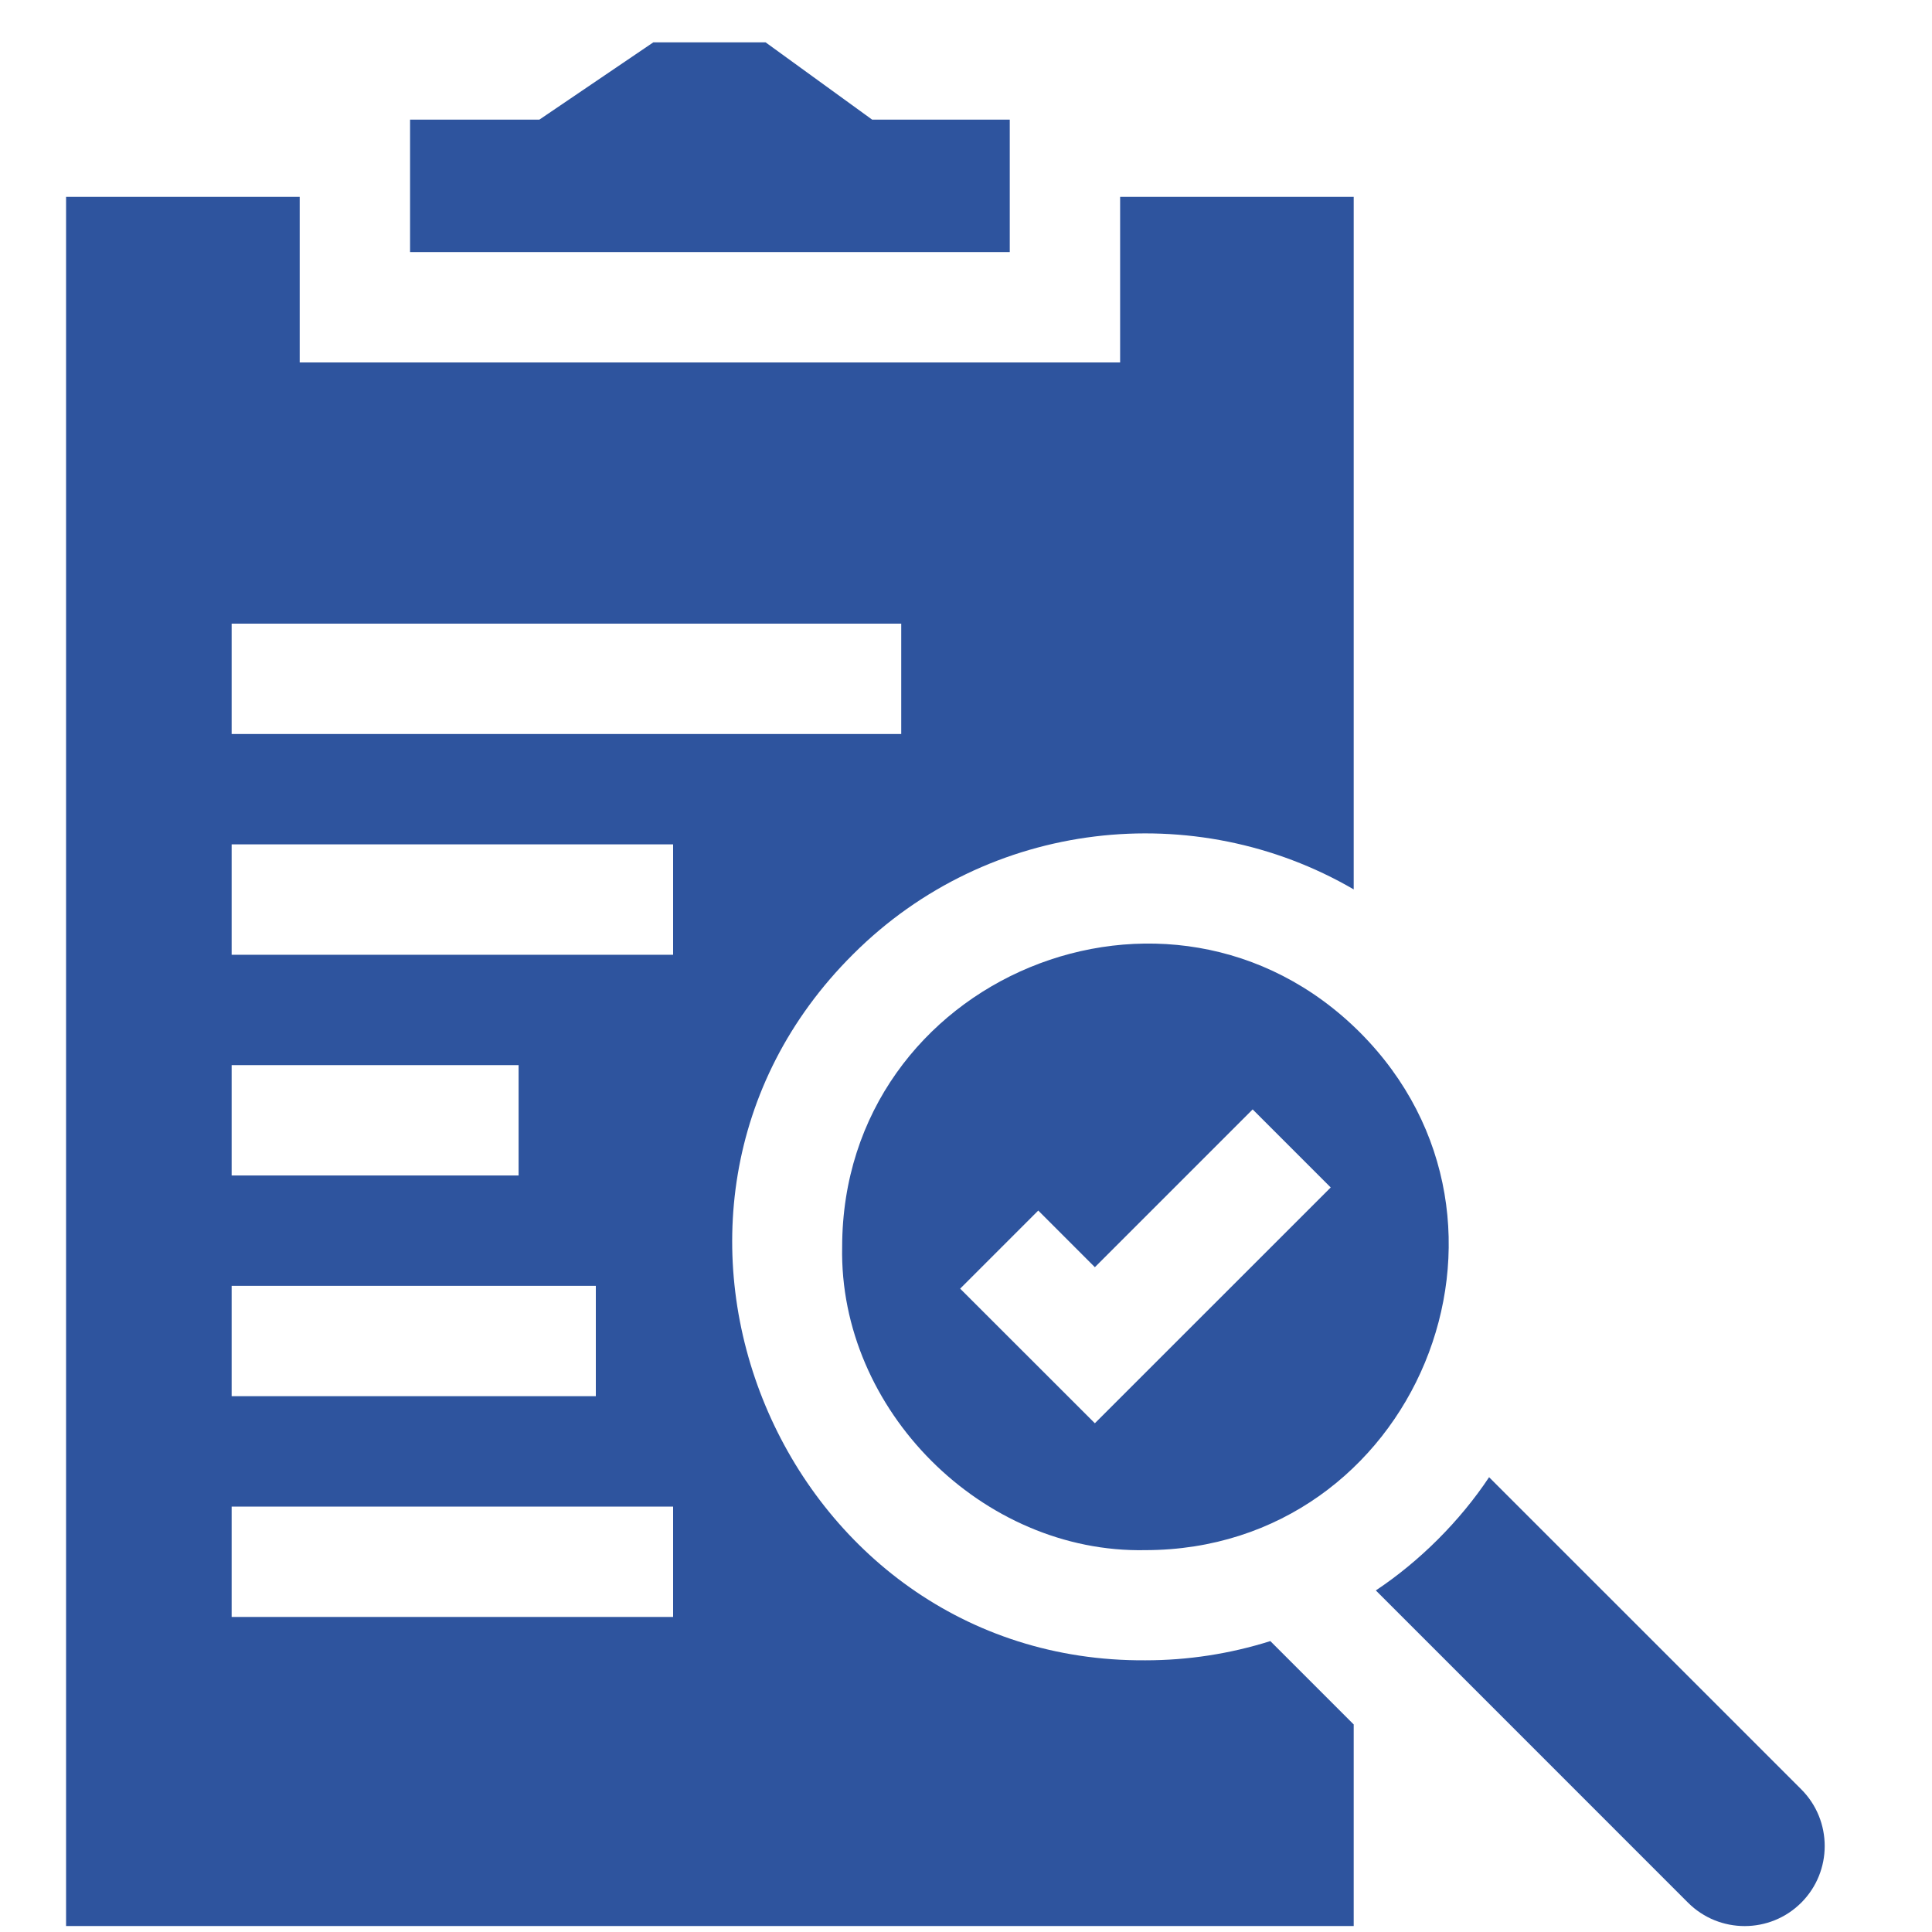 <?xml version="1.0" encoding="UTF-8"?> <svg xmlns="http://www.w3.org/2000/svg" width="40" height="40" viewBox="0 0 40 40" fill="none"> <path d="M23.715 34.375C16.192 34.424 12.27 25.124 17.66 19.759C20.465 16.953 24.749 16.505 28.027 18.414V4.076H23.191V7.504H6.205V4.076H1.368V39.876H28.027V35.703L26.301 33.977C25.461 34.242 24.588 34.375 23.715 34.375ZM4.796 12.912H18.659V15.197H4.796V12.912ZM4.796 22.052H10.737V24.337H4.796V22.052ZM4.796 26.622H12.336V28.907H4.796V26.622ZM13.936 33.477H4.796V31.192H13.936V33.477ZM13.936 19.767H4.796V17.482H13.936V19.767Z" fill="#2E549E"></path> <path d="M37.294 37.047L30.83 30.584C30.228 31.49 29.391 32.326 28.485 32.928L34.948 39.392C35.595 40.039 36.647 40.039 37.294 39.392C37.94 38.745 37.94 37.694 37.294 37.047Z" fill="#2E549E"></path> <path d="M28.155 21.374C24.212 17.438 17.442 20.24 17.436 25.814C17.367 29.189 20.34 32.163 23.715 32.094C29.29 32.087 32.092 25.318 28.155 21.374ZM22.668 29.467L19.879 26.68L21.496 25.063L22.668 26.236L25.935 22.969L27.551 24.585L22.668 29.467Z" fill="#2E549E"></path> <path d="M20.906 2.477H18.057L15.851 0.877H13.526L11.167 2.477H8.49V5.219H20.906V2.477Z" fill="#2E549E"></path> </svg> 